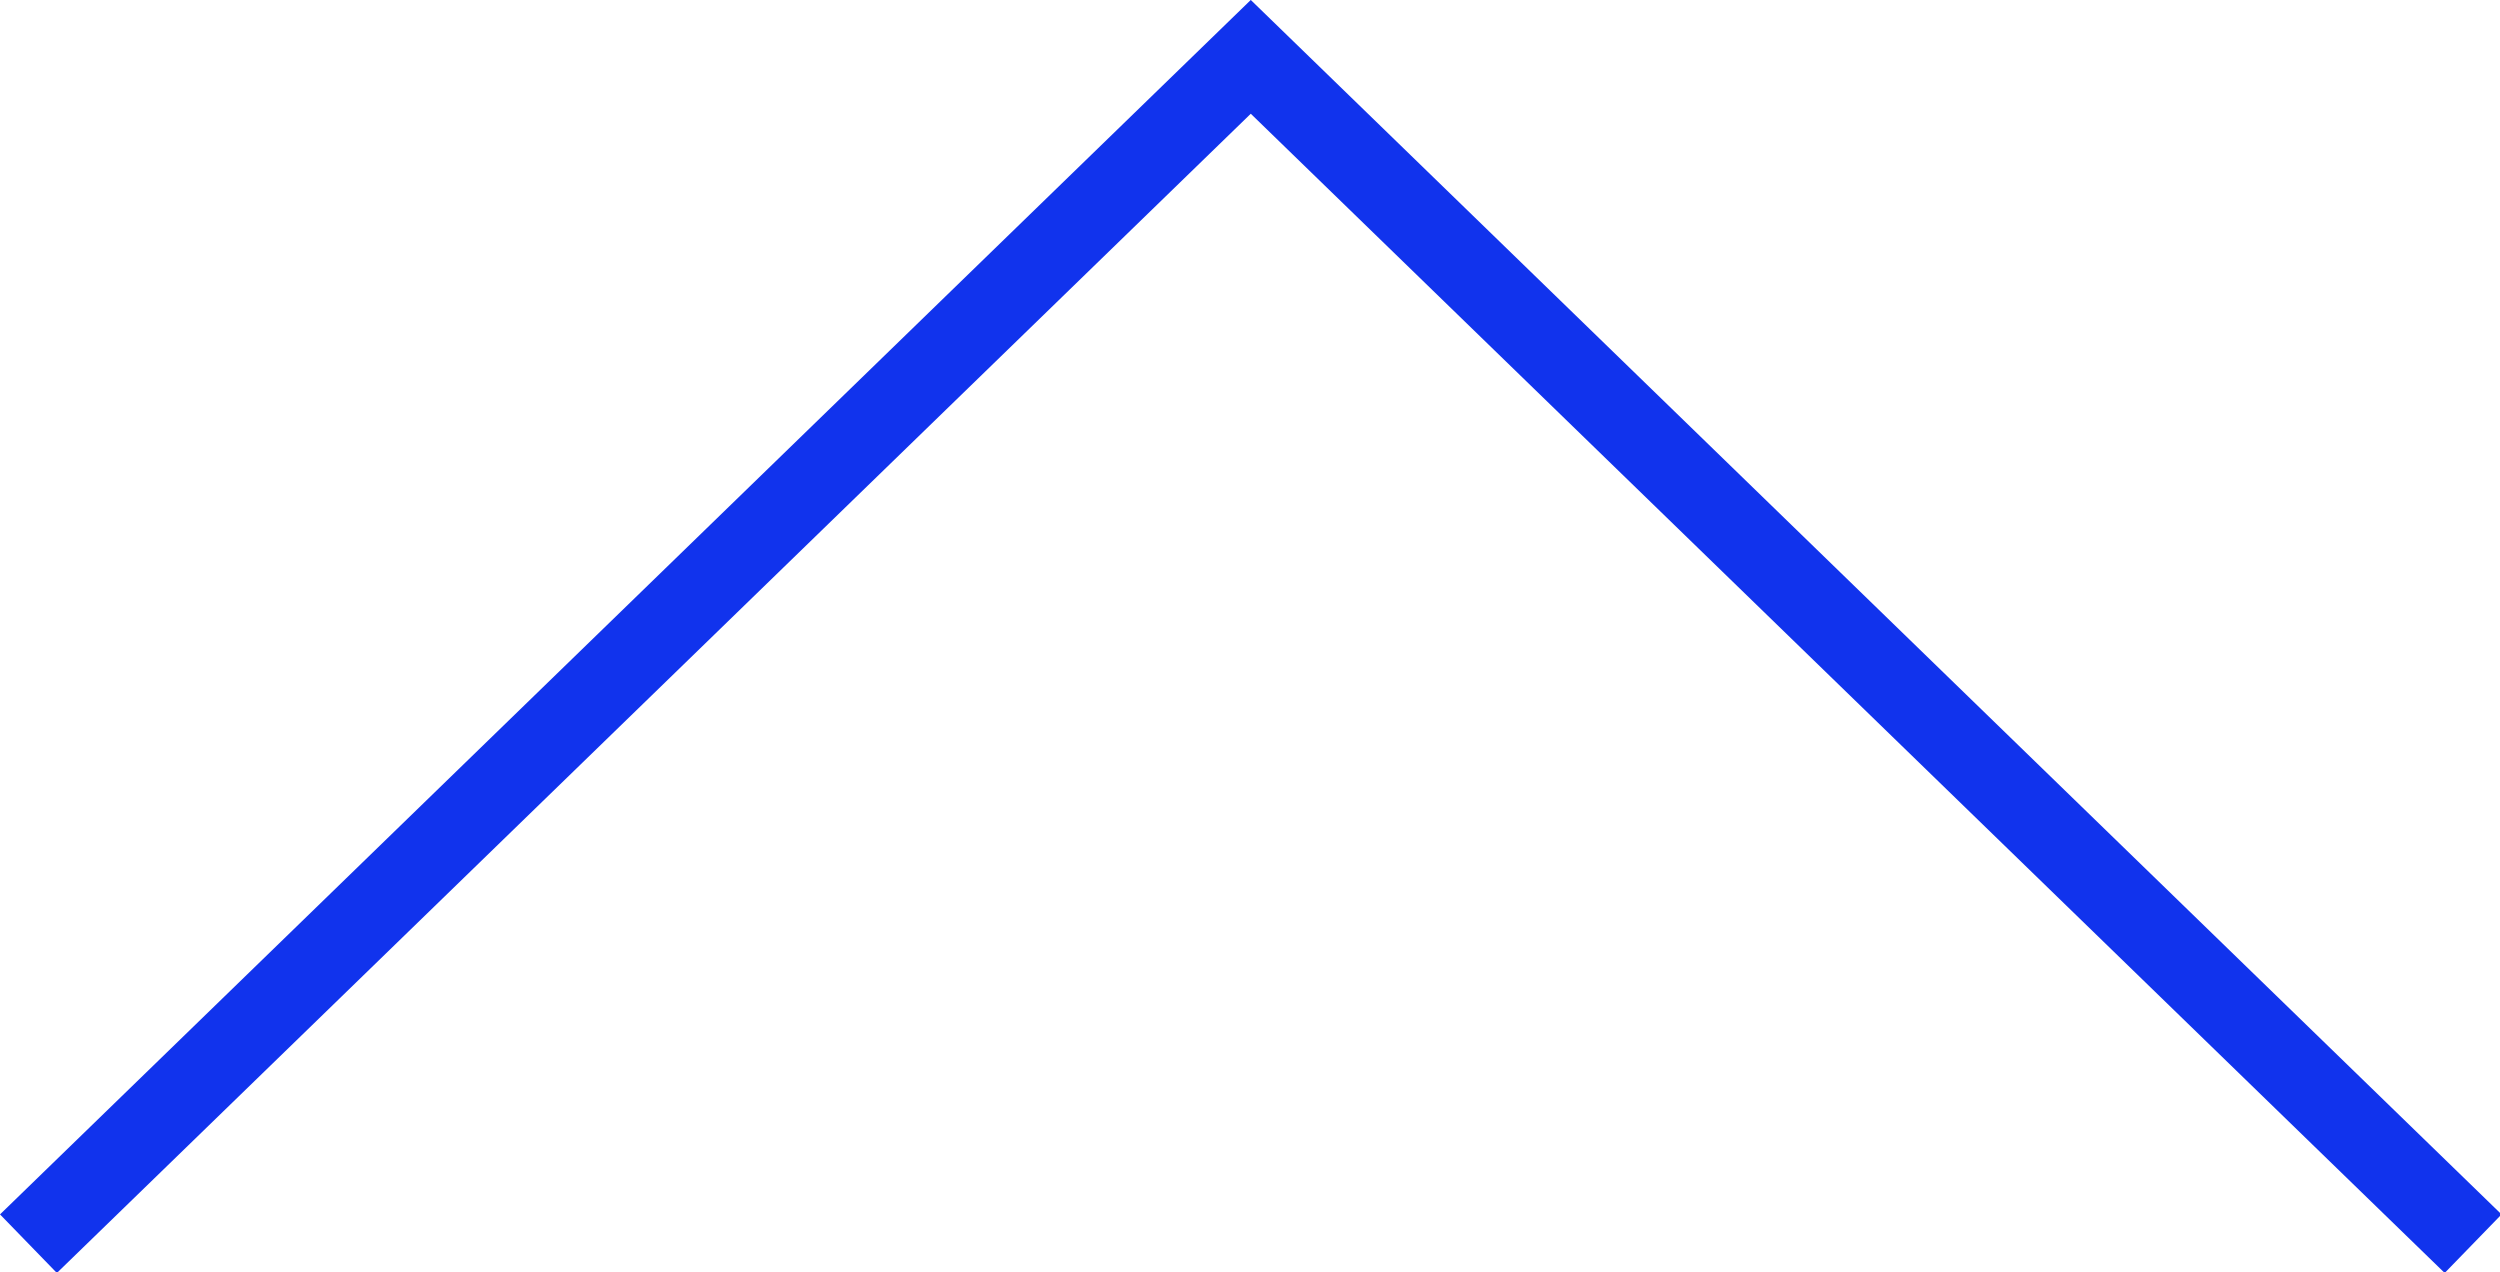 <?xml version="1.0" encoding="UTF-8" standalone="no"?>
<svg
   xmlns:dc="http://purl.org/dc/elements/1.1/"
   xmlns:cc="http://creativecommons.org/ns#"
   xmlns:rdf="http://www.w3.org/1999/02/22-rdf-syntax-ns#"
   xmlns:svg="http://www.w3.org/2000/svg"
   xmlns="http://www.w3.org/2000/svg"
   xmlns:sodipodi="http://sodipodi.sourceforge.net/DTD/sodipodi-0.dtd"
   xmlns:inkscape="http://www.inkscape.org/namespaces/inkscape"
   inkscape:version="1.0 (4035a4fb49, 2020-05-01)"
   height="20.355"
   width="40"
   sodipodi:docname="Go-to-Top.svg"
   id="svg857"
   xml:space="preserve"
   viewBox="0 0 40 20.355"
   y="0px"
   x="0px"
   version="1.1"><defs
   id="defs861" /><sodipodi:namedview
   inkscape:current-layer="svg857"
   inkscape:window-maximized="1"
   inkscape:window-y="-8"
   inkscape:window-x="-8"
   inkscape:cy="15.593825"
   inkscape:cx="30.64161"
   inkscape:zoom="8.4026758"
   showgrid="false"
   id="namedview859"
   inkscape:window-height="667"
   inkscape:window-width="1280"
   inkscape:pageshadow="2"
   inkscape:pageopacity="0"
   guidetolerance="10"
   gridtolerance="10"
   objecttolerance="10"
   borderopacity="1"
   bordercolor="#666666"
   pagecolor="#ffffff" />
<style
   id="style849"
   type="text/css">
	.st0{fill:#F0F0F0;}
	.st1{fill:#D1D1D1;}
	.st2{fill:#FFFFFF;}
	.st3{clip-path:url(#SVGID_00000062894508090677091640000006019023577508457130_);}
	.st4{fill:#131313;}
	.st5{fill:none;stroke:#131313;stroke-width:0.783;stroke-miterlimit:10;}
	.st6{fill:none;stroke:#131313;stroke-width:0.736;stroke-miterlimit:10;}
	.st7{fill:#1133ED;}
	.st8{fill:none;stroke:#1133ED;stroke-miterlimit:10;}
	.st9{fill:none;stroke:#131313;stroke-width:1.5;stroke-miterlimit:10;}
	.st10{fill:none;stroke:#131313;stroke-miterlimit:10;}
	.st11{fill:none;stroke:#1133ED;stroke-width:1.143;stroke-miterlimit:10;}
	.st12{fill:none;stroke:#1133ED;stroke-width:1.22;stroke-miterlimit:10;}
	.st13{clip-path:url(#SVGID_00000110462352129379850140000005347278901523310979_);}
	.st14{fill:none;stroke:#1133ED;stroke-width:1.5;stroke-miterlimit:10;}
	.st15{fill:url(#SVGID_00000067949494132843220190000009331112642563501245_);}
	.st16{fill:url(#SVGID_00000160871205562182643590000009393319994220887698_);}
	.st17{fill:url(#SVGID_00000116198712695171918390000016817715433208249000_);}
	.st18{fill:url(#SVGID_00000160884910717024747280000011690929800575618440_);}
	.st19{fill:none;stroke:#1133ED;stroke-width:1.2;stroke-miterlimit:10;}
	.st20{fill:url(#SVGID_00000130643955622496400680000005544555654064324028_);}
	.st21{fill:url(#SVGID_00000002375472332296514780000008666832055886683577_);}
	.st22{fill:url(#SVGID_00000160164152168758054110000013550830480304513192_);}
	.st23{fill:url(#SVGID_00000044875090443540062320000015940361970324478616_);}
	.st24{fill:url(#SVGID_00000176725990116497504040000018445242909332166076_);}
	.st25{fill:url(#SVGID_00000145742710802614255660000006752509794583924138_);}
	.st26{clip-path:url(#SVGID_00000014631538117593877880000004282051795620680883_);}
	.st27{clip-path:url(#SVGID_00000074406851175887981020000002007746660103233703_);}
	.st28{clip-path:url(#SVGID_00000153668248276730070710000006014648706687034810_);fill:#C7C7C7;}
	.st29{clip-path:url(#SVGID_00000153668248276730070710000006014648706687034810_);}
	.st30{fill:#F7F7F7;}
	.st31{fill:#231F20;stroke:#231F20;stroke-width:1.85;stroke-miterlimit:10;}
	.st32{fill:none;stroke:#231F20;stroke-width:1.621;stroke-miterlimit:10;}
	.st33{fill:#231F20;}
	.st34{clip-path:url(#SVGID_00000183942578759347311390000011111856217384749757_);}
	.st35{fill:#F5F5F5;}
	.st36{clip-path:url(#SVGID_00000030462853712643620690000005241779366386064534_);}
	.st37{clip-path:url(#SVGID_00000099623648541311589430000017690728933313547424_);}
	.st38{clip-path:url(#SVGID_00000080916663859493461360000005705093497303472318_);}
	.st39{clip-path:url(#SVGID_00000069374901938897522420000000392064789628052398_);}
	.st40{clip-path:url(#SVGID_00000095327048149459492500000003230382380390263431_);}
	.st41{clip-path:url(#SVGID_00000066511006173058532820000005837581722690904968_);}
	.st42{clip-path:url(#SVGID_00000103958844407462282010000009643827674474435987_);}
	.st43{fill:none;stroke:#000000;stroke-width:0.496;stroke-miterlimit:10;}
	.st44{clip-path:url(#SVGID_00000011020450008451707050000018064142527329202360_);}
	.st45{clip-path:url(#SVGID_00000089559163309189590760000007293766212379834298_);}
	.st46{clip-path:url(#SVGID_00000122699497900148656540000010099489451003416969_);}
	.st47{clip-path:url(#SVGID_00000072990923923743356180000014939698685675604883_);}
	.st48{clip-path:url(#SVGID_00000013151240507510925850000004607342418020067742_);}
	.st49{fill:none;stroke:#000000;stroke-width:0.248;stroke-miterlimit:10;}
	.st50{clip-path:url(#SVGID_00000000212602377064269310000017685500829420769673_);}
	.st51{clip-path:url(#SVGID_00000129926592197017885650000013301340683733429408_);}
	.st52{opacity:0.4;}
	.st53{fill:none;stroke:#CFCFCF;stroke-width:0.248;stroke-miterlimit:10;}
	.st54{opacity:0.05;}
	.st55{fill:none;stroke:#E6E6E6;stroke-width:0.248;stroke-miterlimit:10;}
	.st56{clip-path:url(#SVGID_00000169544251448345554420000005557207961527633071_);}
	.st57{clip-path:url(#SVGID_00000142154788723371931480000008615346770623092921_);}
	.st58{clip-path:url(#SVGID_00000005972342163679216220000001579446709832536733_);}
	.st59{fill:none;stroke:#000000;stroke-width:0.496;stroke-linecap:round;stroke-miterlimit:10;stroke-dasharray:0,1.487;}
	.st60{fill:none;stroke:#000000;stroke-width:0.248;stroke-linecap:round;stroke-miterlimit:10;}
	.st61{fill:none;stroke:#000000;stroke-width:0.248;stroke-linecap:round;stroke-miterlimit:10;stroke-dasharray:0,1.736;}
	.st62{fill:#434343;}
	.st63{fill:#408046;}
	.st64{fill:url(#SVGID_00000075138111444296769220000009563097540077347970_);}
	.st65{fill:url(#SVGID_00000019640224387549750160000016999634878140358547_);}
	.st66{fill:url(#SVGID_00000147919859126432532820000018327203517476870061_);}
	.st67{fill:url(#SVGID_00000066507009191922611360000004841337145097264269_);}
	.st68{fill:url(#SVGID_00000060726323420223987390000002833320208606447295_);}
	.st69{fill:url(#SVGID_00000172438924490618657840000015416395475899651762_);}
	.st70{fill:url(#SVGID_00000168834778647423239560000013955859994614139828_);}
	.st71{fill:url(#SVGID_00000178187416457770724470000010076981661022132618_);}
	.st72{opacity:0.5;}
	.st73{fill:#FFFFFF;stroke:#1133ED;stroke-miterlimit:10;}
	.st74{fill:none;stroke:#1133ED;stroke-width:1.253;stroke-miterlimit:10;}
	.st75{fill:none;stroke:#575757;stroke-miterlimit:10;}
	.st76{fill:none;stroke:#FFFFFF;stroke-miterlimit:10;}
	.st77{fill:url(#SVGID_00000106107547609709425550000000896732923762919824_);}
	.st78{fill:url(#SVGID_00000039131742148056797260000004039243441111686038_);}
	.st79{fill:url(#SVGID_00000059991007081317190130000016897824232463627147_);}
	.st80{fill:url(#SVGID_00000116945969474446769850000005085613720840121476_);}
	.st81{fill:url(#SVGID_00000138559899721919350270000008736494139769390013_);}
	.st82{fill:url(#SVGID_00000036931293954420426840000014201608368616516010_);}
	.st83{fill:url(#SVGID_00000086670498856669319100000000273299090685201850_);}
	.st84{fill:url(#SVGID_00000095298924168370371260000001500731680293319073_);}
	.st85{fill:url(#SVGID_00000050657078922407957040000000663608158172584357_);}
	.st86{fill:url(#SVGID_00000103267342721975992440000013515722287262911914_);}
	.st87{fill:url(#SVGID_00000027599267274499281000000004103850020604668547_);}
	.st88{fill:url(#SVGID_00000021094157912078086750000007270577010819651745_);}
	.st89{fill:none;stroke:#1133ED;stroke-width:2;stroke-miterlimit:10;}
	.st90{display:none;}
	.st91{display:inline;}
	.st92{fill:#E0E0E0;}
	.st93{fill:#1133DD;}
	.st94{fill:#0F0F0F;}
	.st95{fill:none;stroke:#1133DD;stroke-width:1.165;stroke-miterlimit:10;}
	.st96{fill:#FFFFFF;stroke:#E0E0E0;stroke-width:1.286;stroke-miterlimit:10;}
	.st97{fill:none;stroke:#AEAEAE;stroke-width:0.462;stroke-miterlimit:10;}
	.st98{display:inline;fill:#E0E0E0;}
	.st99{fill:none;stroke:#1133DD;stroke-width:1.25;stroke-miterlimit:10;}
	.st100{fill:#111DDD;}
	.st101{display:inline;fill:none;stroke:#1133DD;stroke-miterlimit:10;}
	.st102{fill:none;stroke:#131313;stroke-width:1.2;stroke-miterlimit:10;}
	.st103{fill:none;stroke:#1133DD;stroke-width:1.429;stroke-miterlimit:10;}
	.st104{opacity:0.2;fill:#B4A400;}
	.st105{opacity:0.2;fill:#007B00;}
</style>
<g
   transform="matrix(0.653,0,0,0.653,-0.002,0.002)"
   id="Layer_1">
	<polyline
   id="polyline851"
   points="0.7,30.47 30.65,1.39 60.6,30.47  "
   class="st89" />
</g>
<g
   transform="translate(-0.003,0.004)"
   class="st90"
   id="Resources">
</g>
<g
   transform="translate(-0.003,0.004)"
   class="st90"
   id="Grill">
</g>
<g
   transform="translate(-0.003,0.004)"
   class="st90"
   id="Grilla_12_Columnas">
</g>
</svg>
